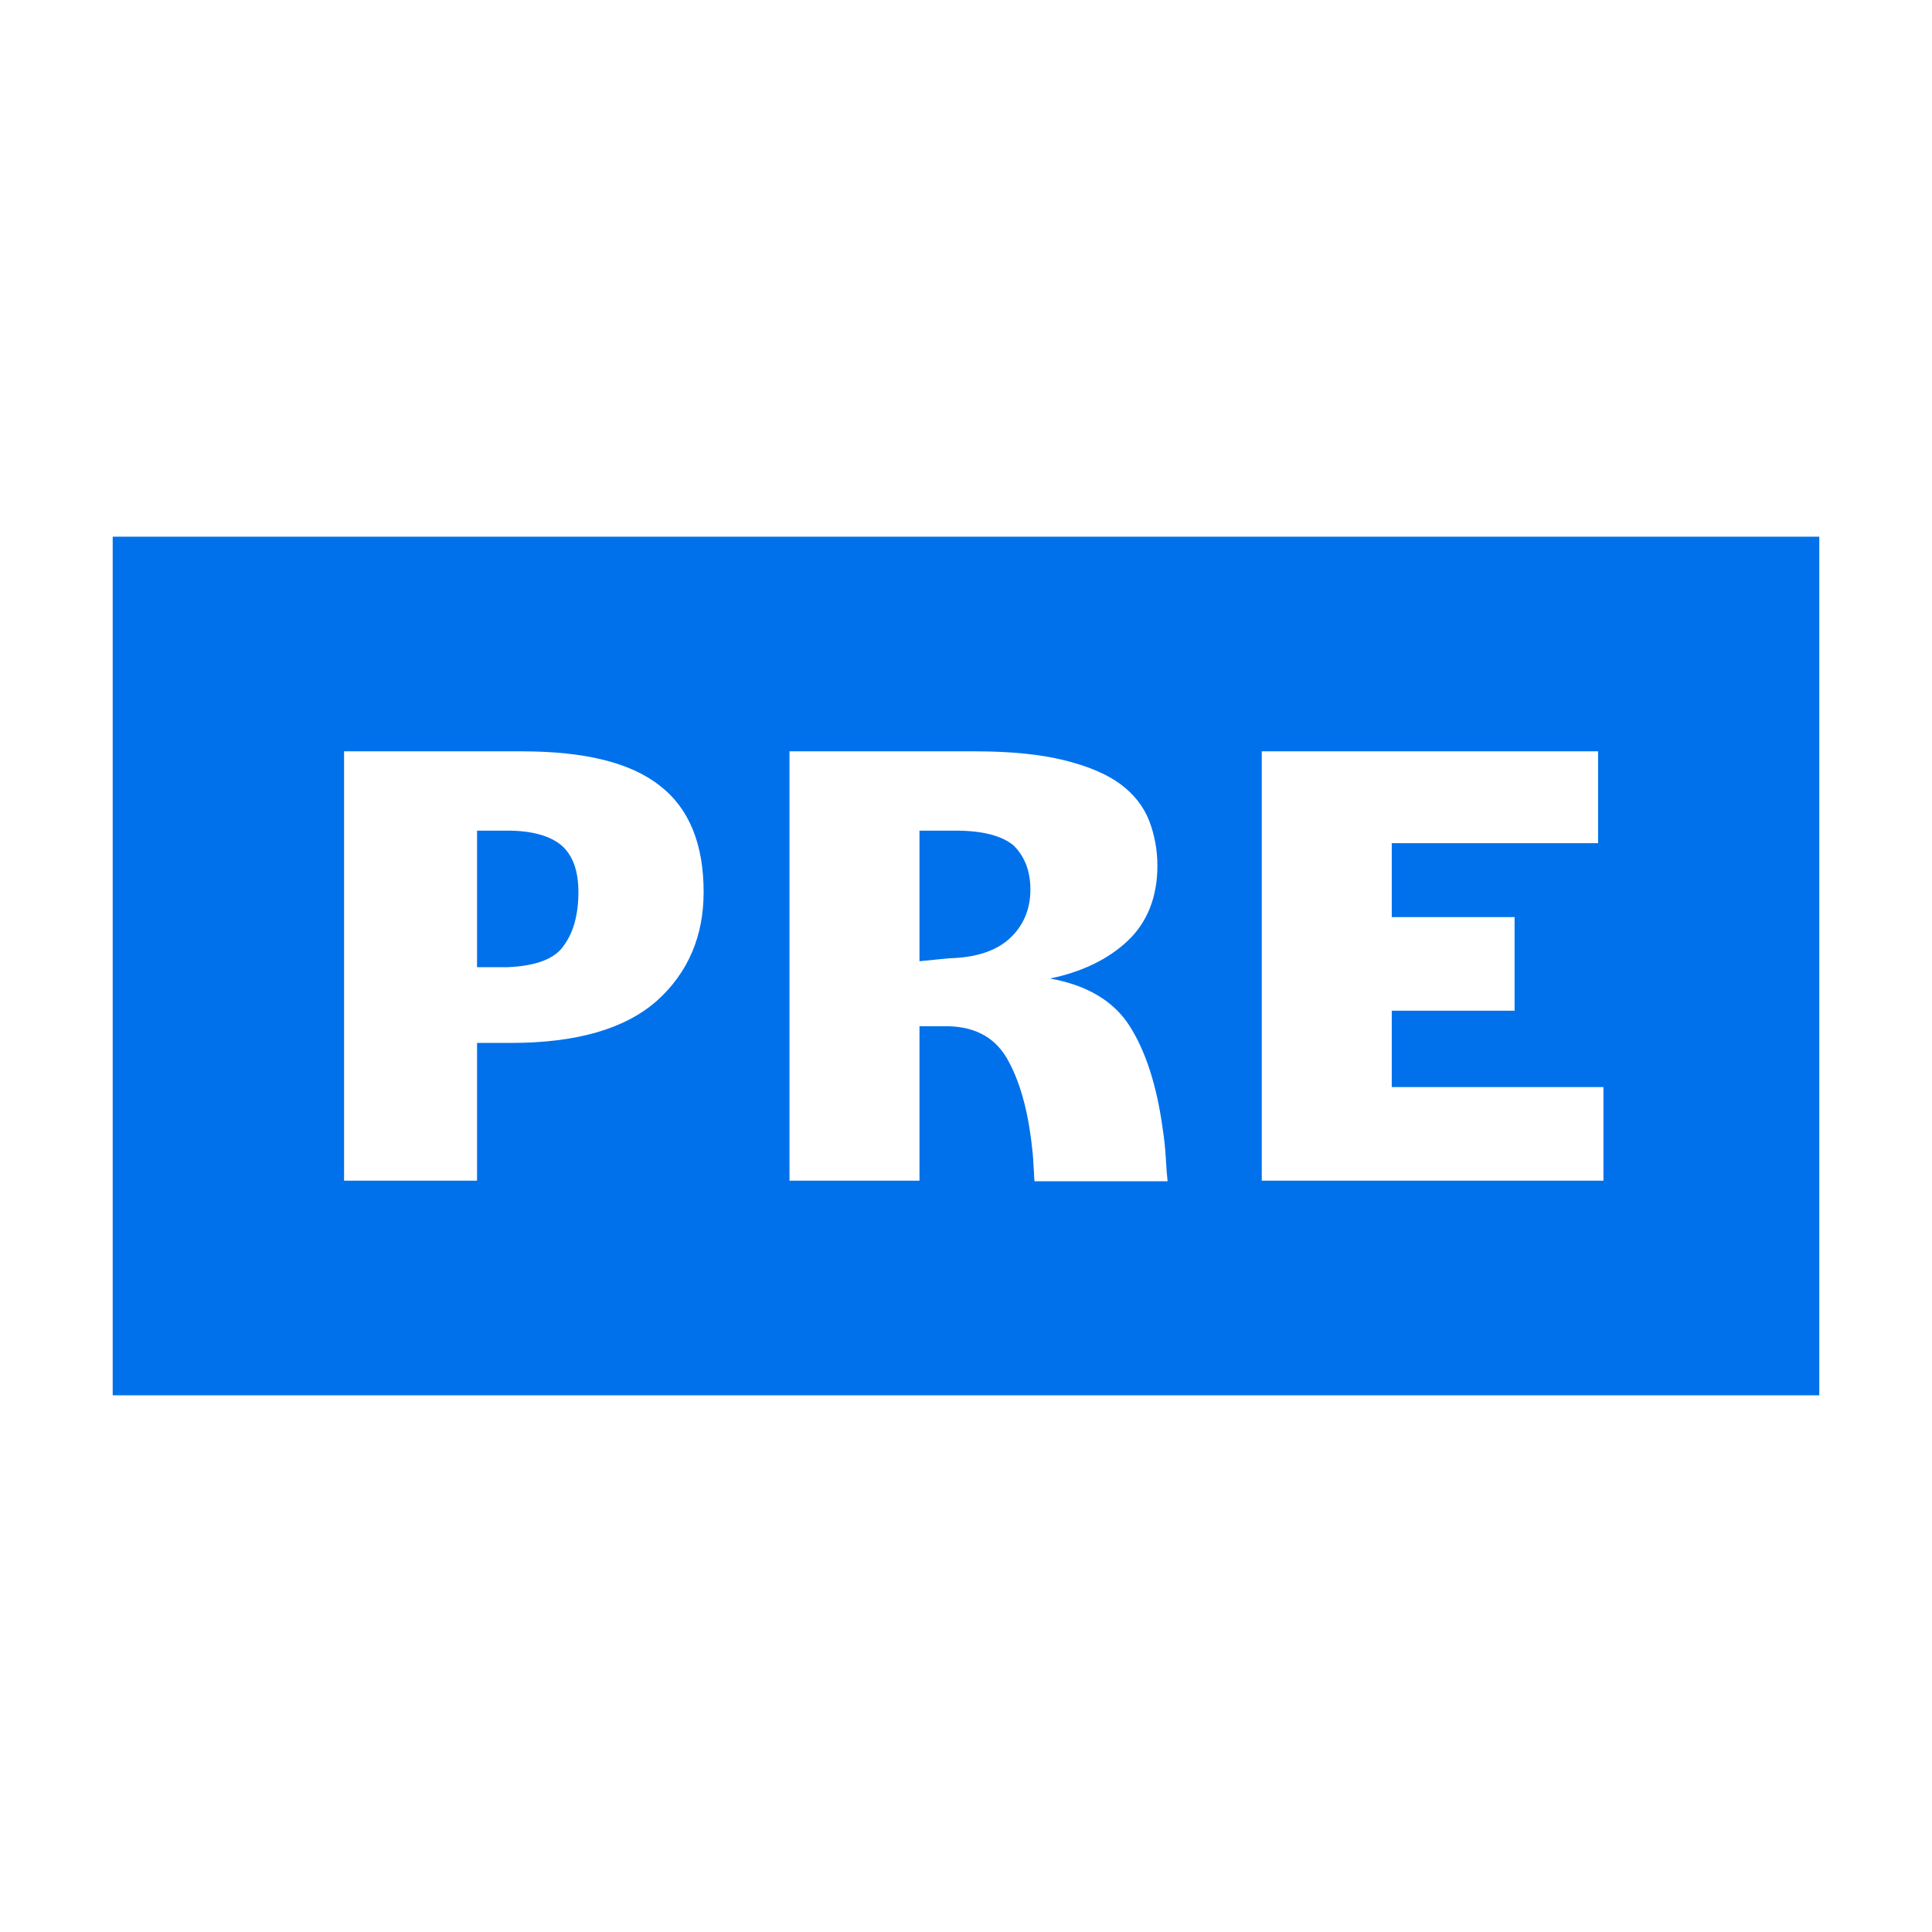 <?xml version="1.0" encoding="utf-8"?>
<!-- Generator: Adobe Illustrator 25.3.1, SVG Export Plug-In . SVG Version: 6.00 Build 0)  -->
<svg version="1.1" id="Layer_1" xmlns="http://www.w3.org/2000/svg" xmlns:xlink="http://www.w3.org/1999/xlink" x="0px" y="0px"
	 viewBox="0 0 324 324" style="enable-background:new 0 0 324 324;" xml:space="preserve">
<style type="text/css">
	.st0{fill:#0071EB;}
</style>
<path class="st0" d="M172.8,149.2c0,3.3-1.2,6.1-3.5,8.2c-2.3,2.1-5.7,3.2-10.1,3.3l-5,0.5v-21.9h6.1c4.6,0,7.8,0.9,9.7,2.5
	C171.8,143.6,172.8,146,172.8,149.2z M85.1,139.3H80v22.9h5.1c4.8-0.2,8-1.4,9.5-3.7c1.6-2.2,2.4-5.2,2.4-8.9c0-3.5-0.9-6.1-2.8-7.8
	C92.3,140.2,89.3,139.3,85.1,139.3z M305.1,90v144H18.9V90H305.1z M118,149.6c0-8-2.4-14-7.3-17.8c-4.9-3.9-12.6-5.8-23.2-5.8H57.7
	v72H80v-23.1h5.7c11.1,0,19.2-2.4,24.5-7.1C115.4,163.1,118,157,118,149.6z M195.8,198c-0.1-0.8-0.2-2.1-0.3-3.9
	c-0.1-1.8-0.3-3.4-0.5-4.7c-1-7.4-2.9-13.2-5.6-17.4c-2.7-4.2-7.2-6.8-13.3-7.9c5.3-1.1,9.7-3.2,13-6.3c3.3-3.1,5-7.4,5-12.6
	c0-2.7-0.5-5.3-1.4-7.6c-0.9-2.3-2.5-4.4-4.8-6.1c-2.3-1.7-5.4-3-9.4-4c-4-1-9-1.5-15-1.5h-31.1v72h21.8v-25.9h4.8
	c4.8,0.1,8.2,2.1,10.2,6c2.1,3.9,3.4,9.1,4,15.5c0.1,0.9,0.1,1.9,0.2,2.9c0,1,0.1,1.5,0.1,1.6H195.8z M268.9,182.3h-35.5v-12.8H254
	v-15.7h-20.6v-12.4H268V126h-56.4v72h57.3V182.3z"/>
</svg>
